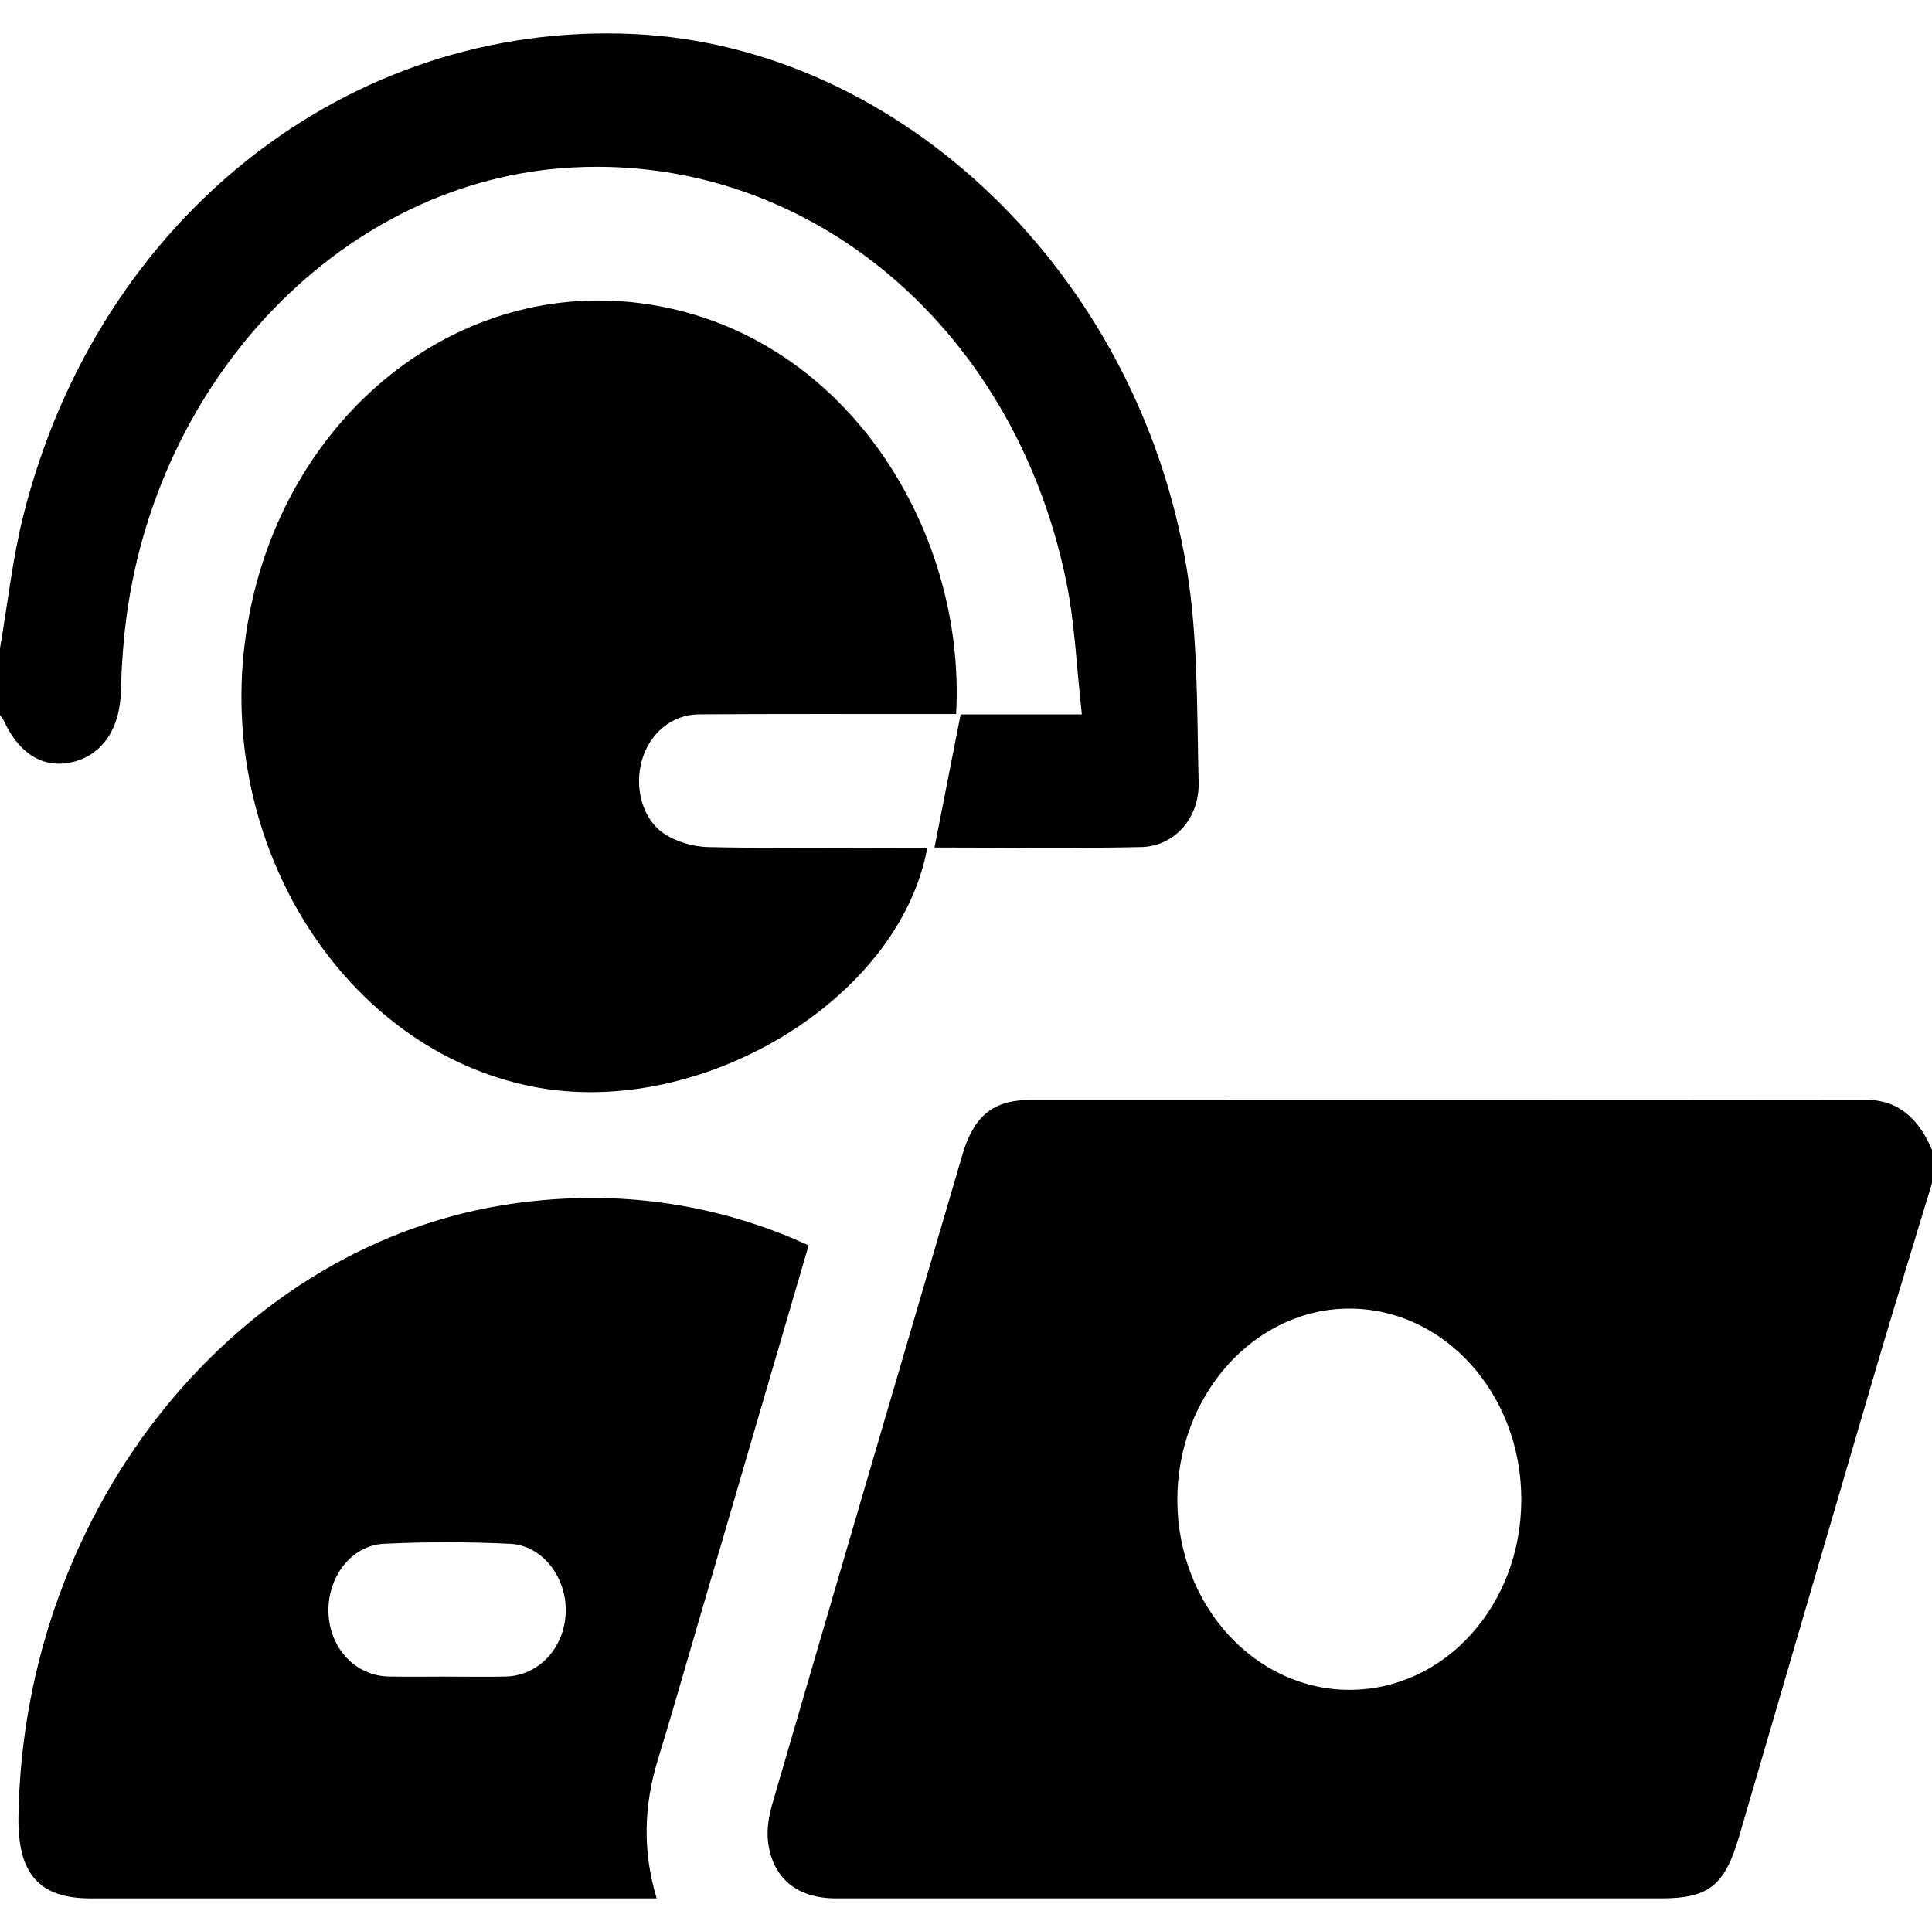 <?xml version="1.0" encoding="UTF-8"?><svg id="a" xmlns="http://www.w3.org/2000/svg" viewBox="0 0 512 511.82"><path d="M512,313.59c-4.95,16.38-10.01,32.72-14.84,49.14-12.15,41.34-24.2,82.71-36.3,124.07-3.77,12.9-8.07,16.33-20.45,16.33-72.98,0-145.96,0-218.94,0-10.19,0-16.74-5.27-17.94-15.06-.4-3.3,.27-6.99,1.22-10.23,16.7-57.33,33.51-114.62,50.33-171.9,2.97-10.13,8.18-14.39,17.75-14.4,73.81-.03,147.62,.02,221.44-.07,8.82-.01,14.17,4.99,17.73,13.26v8.86Zm-154.24,134.28c25.18-.08,45.35-22.44,45.4-50.34,.05-28.04-20.41-50.76-45.67-50.7-25.13,.06-45.64,23.07-45.48,51.01,.17,27.73,20.63,50.11,45.75,50.03Z"/><path d="M0,171.81c2.02-11.71,3.3-23.65,6.17-35.1C25.95,57.73,92.49,5.44,168.09,9.04c70.58,3.36,133.49,63.56,146.39,141.57,3.06,18.52,2.69,37.79,3.17,56.74,.24,9.59-6.5,16.97-15.2,17.16-18.3,.4-36.62,.12-54.8,.12,2.29-11.67,4.54-23.09,6.93-35.28h32.13c-1.41-12.41-1.85-24.22-4.2-35.54-14.19-68.5-70.02-114.02-133.34-109.25-60.12,4.53-110.14,58.24-116.33,124.94-.43,4.58-.68,9.19-.81,13.8-.27,9.87-4.88,16.73-12.7,18.65-7.64,1.88-14.12-1.95-18.24-10.76-.28-.61-.73-1.12-1.09-1.68v-17.72Z"/><path d="M253.39,189.25c-2.26,0-4.22,0-6.18,0-20.65,.01-41.31-.06-61.96,.08-7.21,.05-13.07,5.02-15.12,12.14-2.07,7.16,.03,15.65,5.92,19.52,3.38,2.22,7.77,3.45,11.73,3.53,17.48,.37,34.98,.16,52.47,.16,1.8,0,3.61,0,5.49,0-7.36,40.38-60.24,72.14-104.7,63.3-49.76-9.89-84.08-63.88-75.83-120.03,8.15-55.47,53.95-94.17,104.62-87.57,53.38,6.95,86.3,59.3,83.55,108.86Z"/><path d="M214.29,330.08c-10.05,34.35-19.88,67.98-29.72,101.62-3.39,11.57-6.69,23.17-10.22,34.68-3.69,12.04-4.15,24.11-.32,36.76h-6.05c-47.99,0-95.99,0-143.98,0-13.63,0-19.35-6.51-19.11-21.68,1.28-82.15,58.26-152.44,131.66-162.54,24.91-3.43,49.16-.68,72.73,8.95,1.53,.63,3.04,1.34,5.02,2.21Zm-95.79,114.29c5.16,0,10.32,.1,15.47-.02,8.76-.2,15.62-7.56,15.95-16.95,.33-9.27-6.12-17.83-14.78-18.24-11.12-.53-22.3-.54-33.42,0-8.68,.43-15.02,8.95-14.67,18.31,.35,9.44,7.14,16.68,15.98,16.87,5.15,.11,10.31,.02,15.47,.02Z"/></svg>